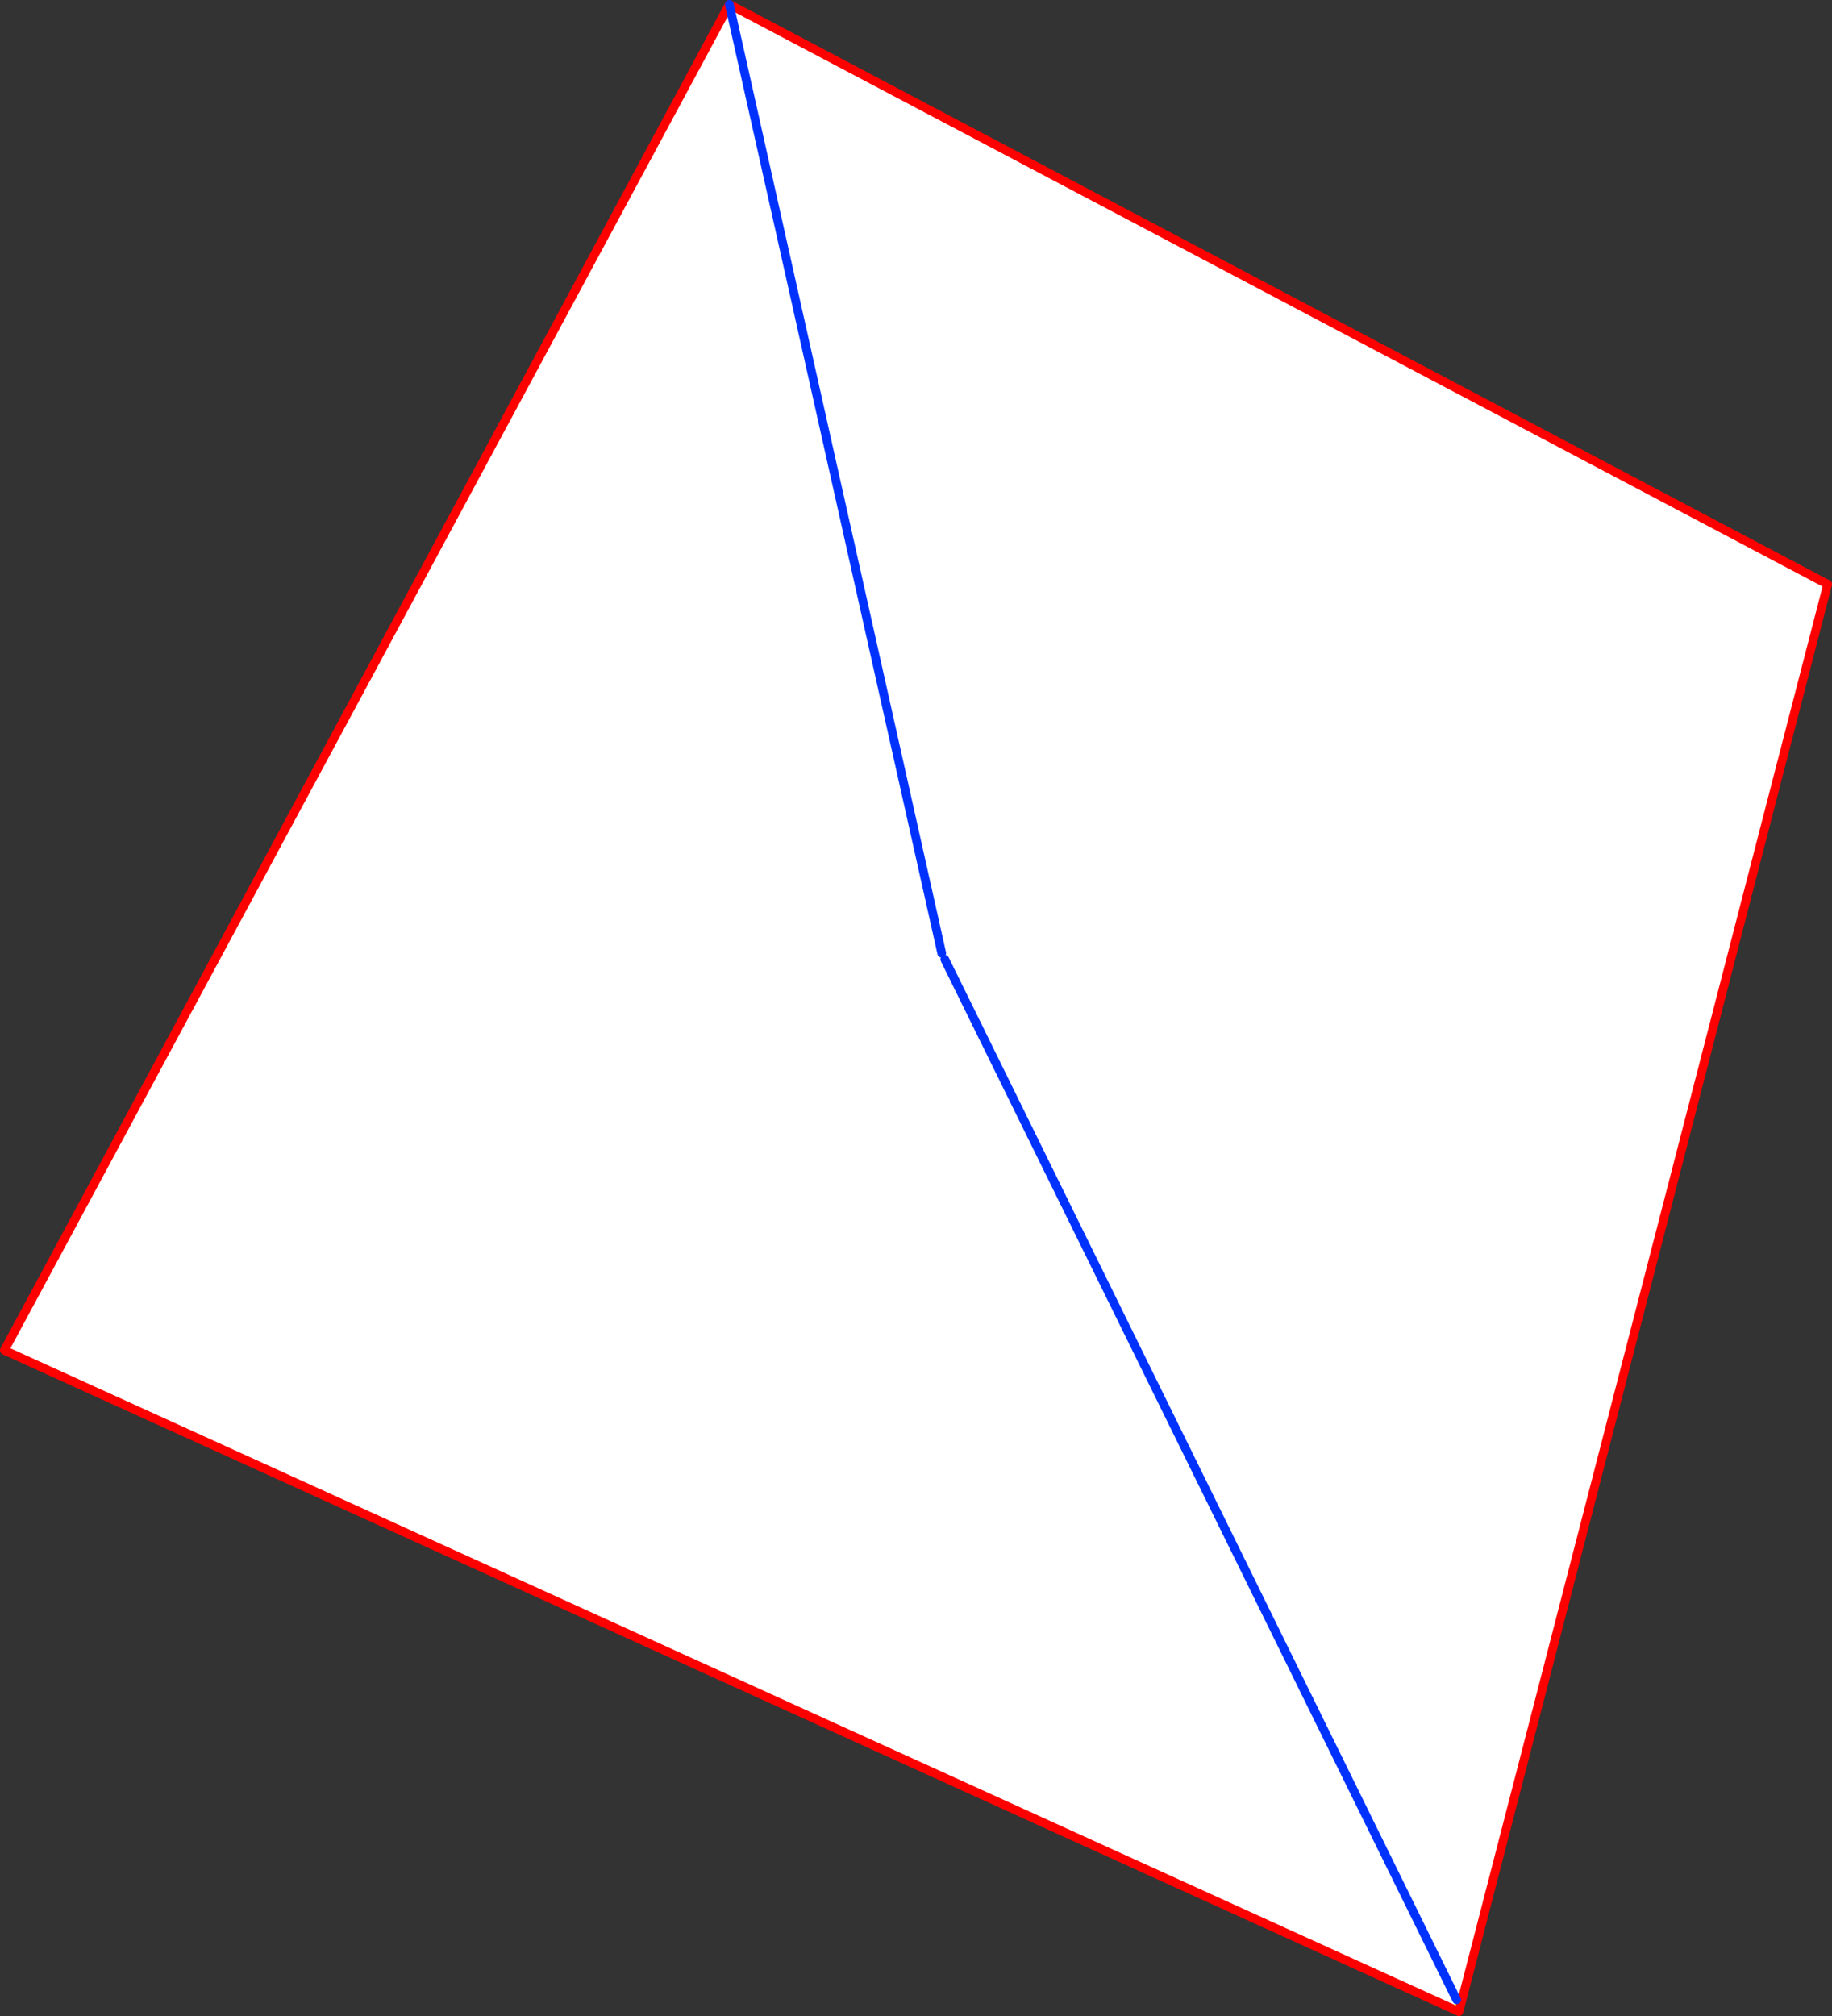 <?xml version="1.0" encoding="UTF-8" standalone="no"?>
<svg xmlns:xlink="http://www.w3.org/1999/xlink" height="462.0px" width="420.0px" xmlns="http://www.w3.org/2000/svg">
  <rect width="100%" height="100%" fill="#333333" stroke="none"/>
  <g transform="matrix(1.0, 0.0, 0.0, 1.0, -125.95, -39.65)">
    <path d="M461.05 498.25 L460.4 500.65 459.0 500.0 459.9 497.95 461.05 498.25" fill="#fff000" fill-rule="evenodd" stroke="none"/>
    <path d="M459.0 500.0 L126.95 349.1 293.15 40.65 544.95 173.55 461.05 498.25 459.9 497.95 459.0 500.0 M342.55 259.5 L459.9 497.95 342.55 259.5 M341.85 258.1 L293.15 40.65 341.85 258.1" fill="#ffffff" fill-rule="evenodd" stroke="none"/>
    <path d="M459.0 500.0 L126.95 349.1 293.15 40.65 544.95 173.55 461.05 498.25 460.4 500.65 459.0 500.0" fill="none" stroke="#ff0000" stroke-linecap="round" stroke-linejoin="round" stroke-width="2.0"/>
    <path d="M459.9 497.95 L342.55 259.5 M293.15 40.65 L341.85 258.1" fill="none" stroke="#0032ff" stroke-linecap="round" stroke-linejoin="round" stroke-width="2.0"/>
  </g>
</svg>
